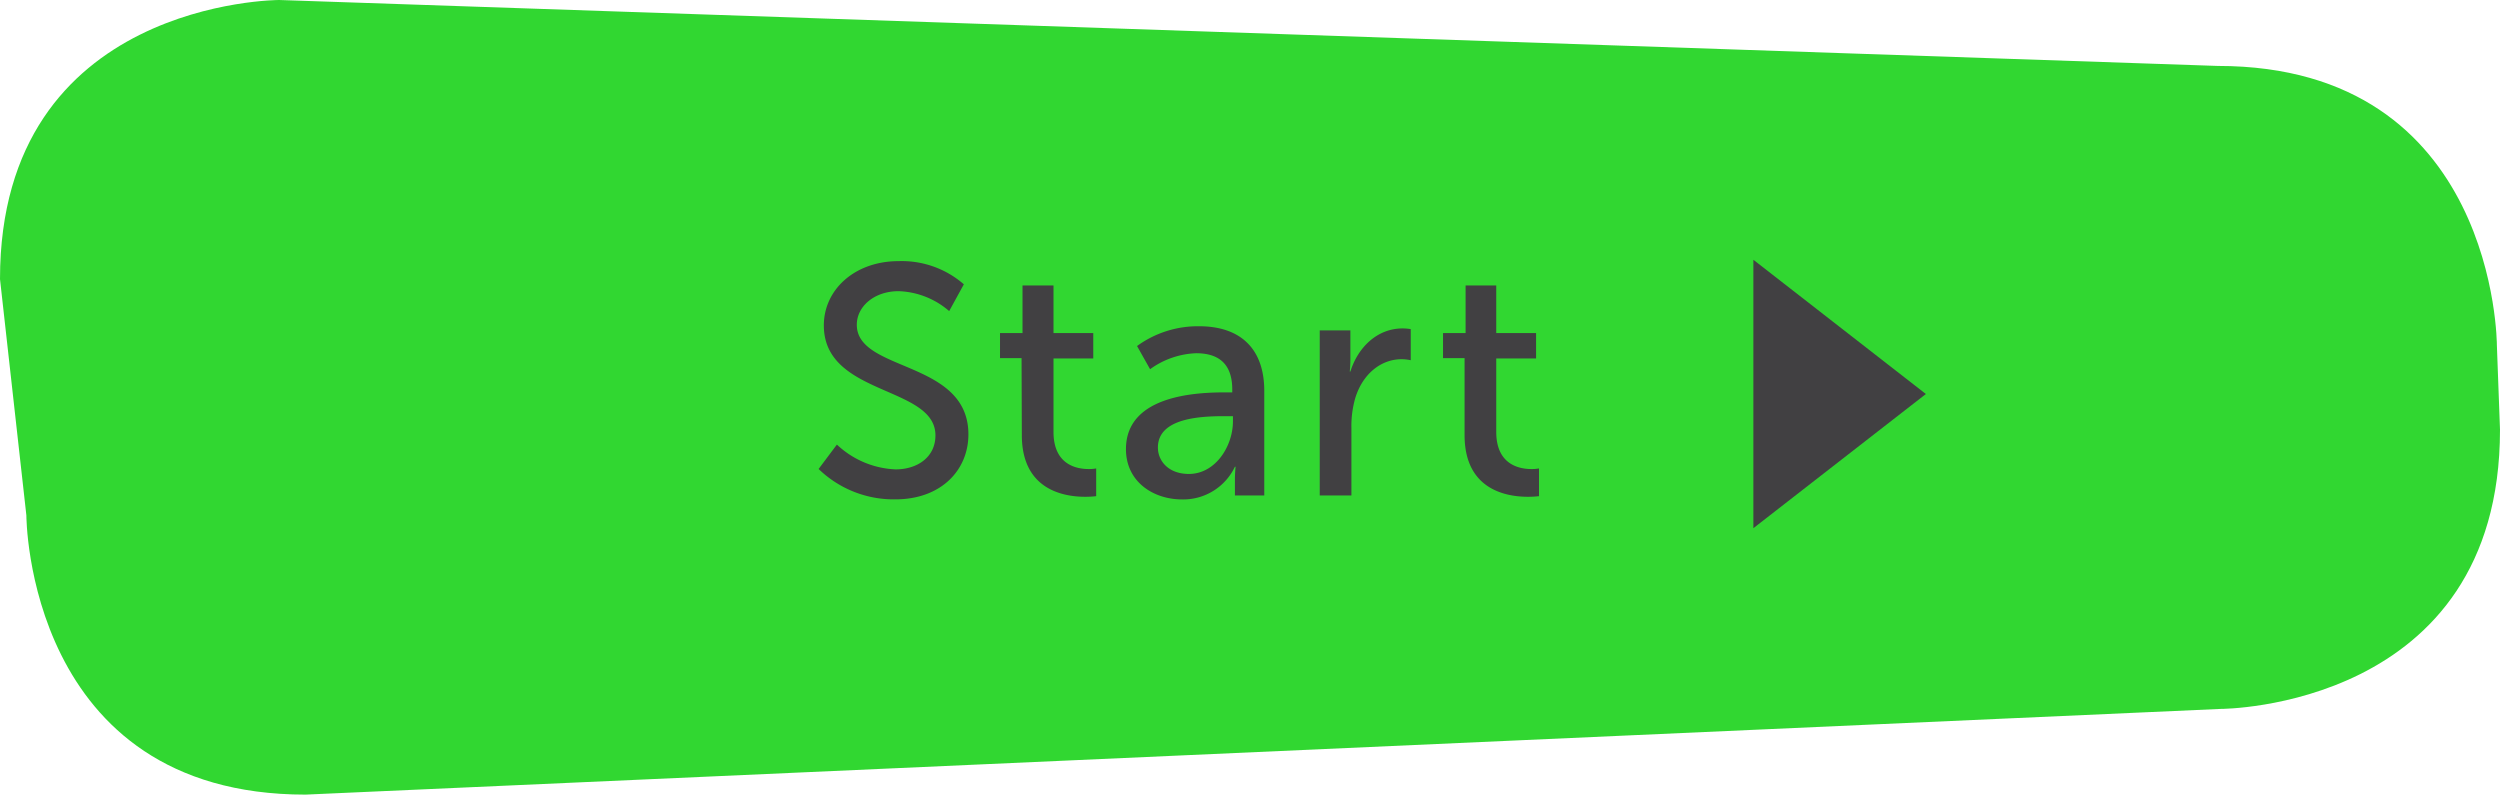 <svg id="Layer_1" data-name="Layer 1" xmlns="http://www.w3.org/2000/svg" width="367.82" height="116.91" viewBox="0 0 367.82 116.91"><title>start</title><path d="M44.07,6S3,6,3,47.07L6.88,81.83s0,41.08,41.07,41.08l281.8-12.61s41.07,0,41.07-41.08l-.46-12.45s0-41.07-41.07-41.07Z" transform="translate(-3 -6)" fill="#31D731"/><path d="M126.13,71.41a13.37,13.37,0,0,0,8.64,3.65c3.17,0,5.86-1.78,5.86-5,0-7.35-16.42-5.76-16.42-16.18,0-5.28,4.56-9.46,11-9.46a13.91,13.91,0,0,1,9.6,3.41l-2.16,3.94a11.94,11.94,0,0,0-7.44-2.93c-3.6,0-6.15,2.26-6.15,4.94,0,7,16.42,5.14,16.42,16.13,0,5.24-4,9.56-10.75,9.56A15.88,15.88,0,0,1,123.44,75Z" transform="translate(-3 -6)" fill="#414042"/><path d="M153.3,58.69h-3.17V55h3.31v-7H158v7h5.85v3.74H158v10.8c0,4.85,3.4,5.47,5.18,5.47a5.92,5.92,0,0,0,1.1-.09V79a13.54,13.54,0,0,1-1.63.09c-3.12,0-9.31-1-9.31-9.07Z" transform="translate(-3 -6)" fill="#414042"/><path d="M183.3,63.73h1V63.3c0-4-2.25-5.33-5.32-5.33a12.31,12.31,0,0,0-6.77,2.35l-1.92-3.41A15.22,15.22,0,0,1,179.41,54c6.15,0,9.6,3.36,9.6,9.51V78.9h-4.32V76.6a17.68,17.68,0,0,1,.1-1.93h-.1a8.41,8.41,0,0,1-7.78,4.81c-4.17,0-8.25-2.55-8.25-7.4C168.66,64.07,179.22,63.73,183.3,63.73Zm-5.38,12c3.94,0,6.48-4.13,6.48-7.73v-.77h-1.2c-3.5,0-9.84.24-9.84,4.61C173.36,73.81,174.9,75.73,177.92,75.73Z" transform="translate(-3 -6)" fill="#414042"/><path d="M197.17,54.61h4.51v4.22c0,1-.09,1.83-.09,1.83h.09c1.11-3.55,3.94-6.34,7.68-6.34a7.84,7.84,0,0,1,1.2.1V59a6.39,6.39,0,0,0-1.34-.15c-3,0-5.71,2.11-6.82,5.71a14.86,14.86,0,0,0-.57,4.37V78.9h-4.66Z" transform="translate(-3 -6)" fill="#414042"/><path d="M218.48,58.69h-3.17V55h3.32v-7h4.51v7H229v3.74h-5.86v10.8c0,4.85,3.41,5.47,5.18,5.47a6,6,0,0,0,1.11-.09V79a13.83,13.83,0,0,1-1.64.09c-3.12,0-9.31-1-9.31-9.07Z" transform="translate(-3 -6)" fill="#414042"/><polygon points="283.35 57.97 257.97 38.22 257.97 77.71 283.35 57.97" fill="#414042"/></svg>